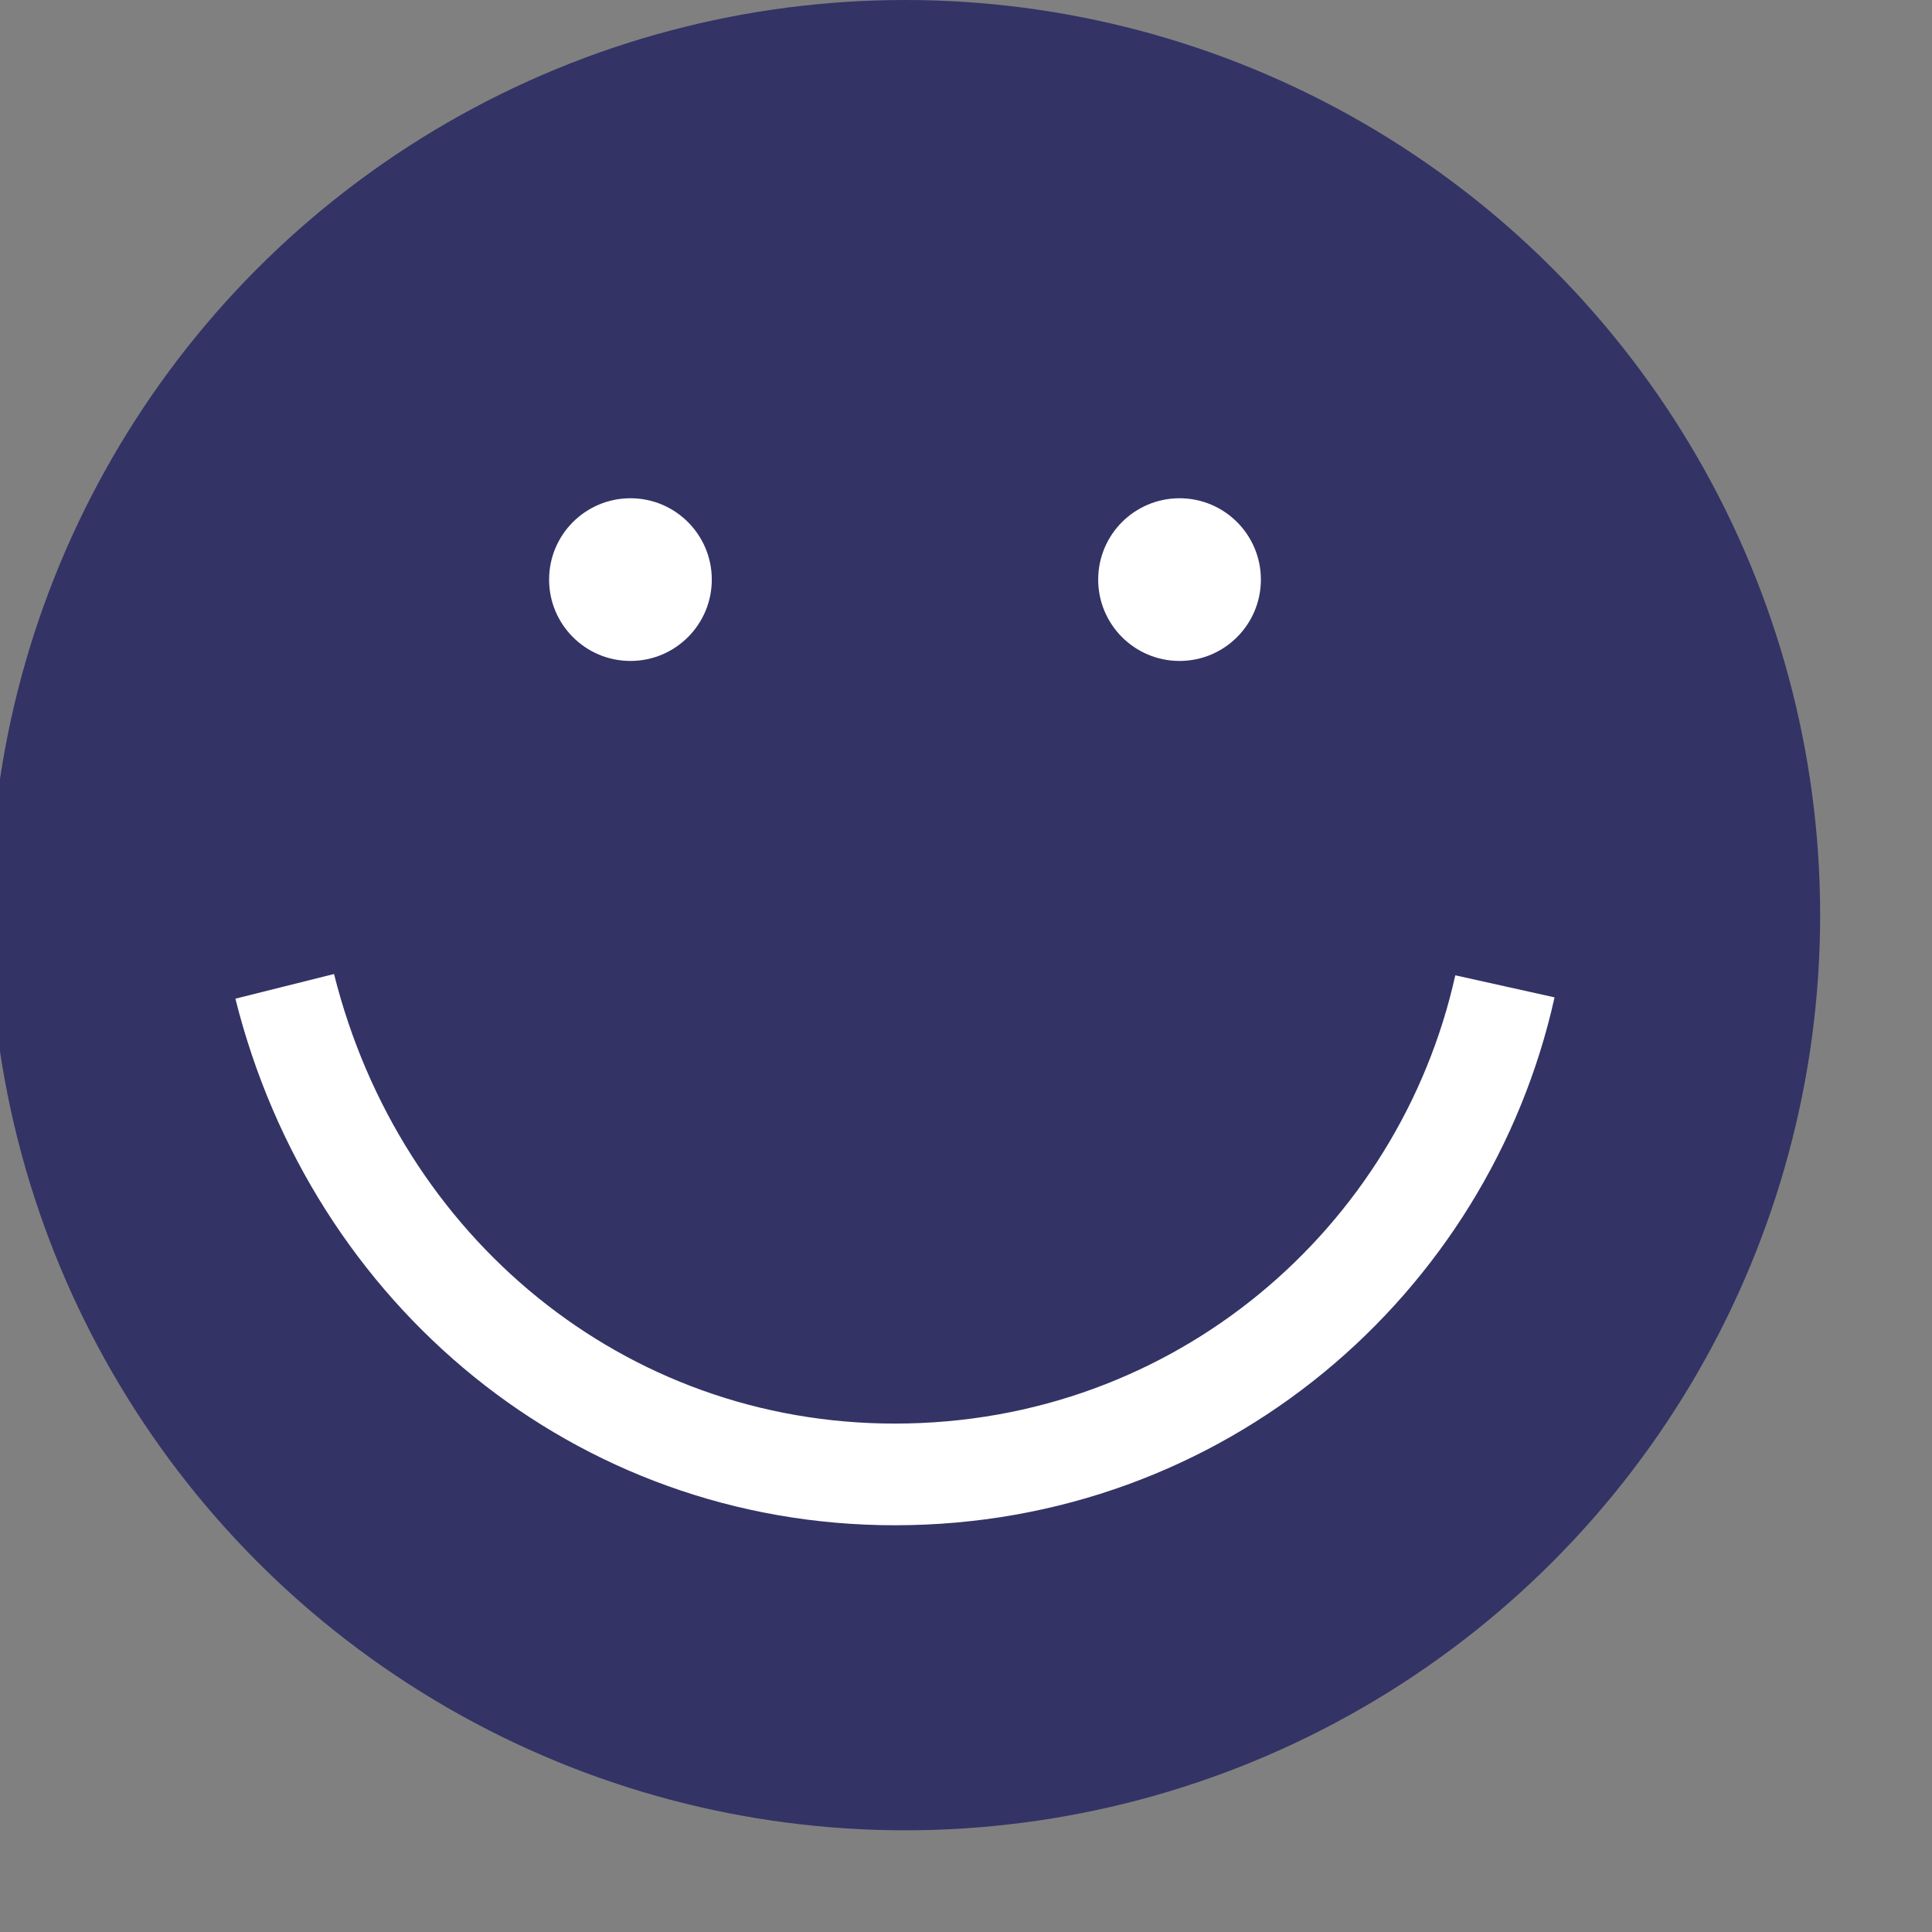 <?xml version="1.0" encoding="utf-8"?>
<!-- Generator: Adobe Illustrator 24.1.1, SVG Export Plug-In . SVG Version: 6.00 Build 0)  -->
<svg version="1.1" id="Слой_1" xmlns="http://www.w3.org/2000/svg" xmlns:xlink="http://www.w3.org/1999/xlink" x="0px" y="0px"
	 viewBox="0 0 19 19" style="enable-background:new 0 0 19 19;" xml:space="preserve">
<rect x="0" y="0" width="19" height="19" fill="#808080" stroke="none"/>
<style type="text/css">
	.st0{fill:#333366;}
	.st1{fill:none;stroke:#FFFFFF;stroke-miterlimit:10;}
	.st2{fill:#FFFFFF;}
</style>
<circle class="st0" cx="8.9" cy="9" r="9"/>
<g>
	<path class="st1" d="M14.8,9.7c-0.6,2.7-3,4.8-6,4.8c-2.9,0-5.3-2-6-4.8"/>
	<g>
		<circle class="st2" cx="6.2" cy="5.7" r="0.8"/>
		<circle class="st2" cx="11.6" cy="5.7" r="0.8"/>
	</g>
</g>
</svg>
